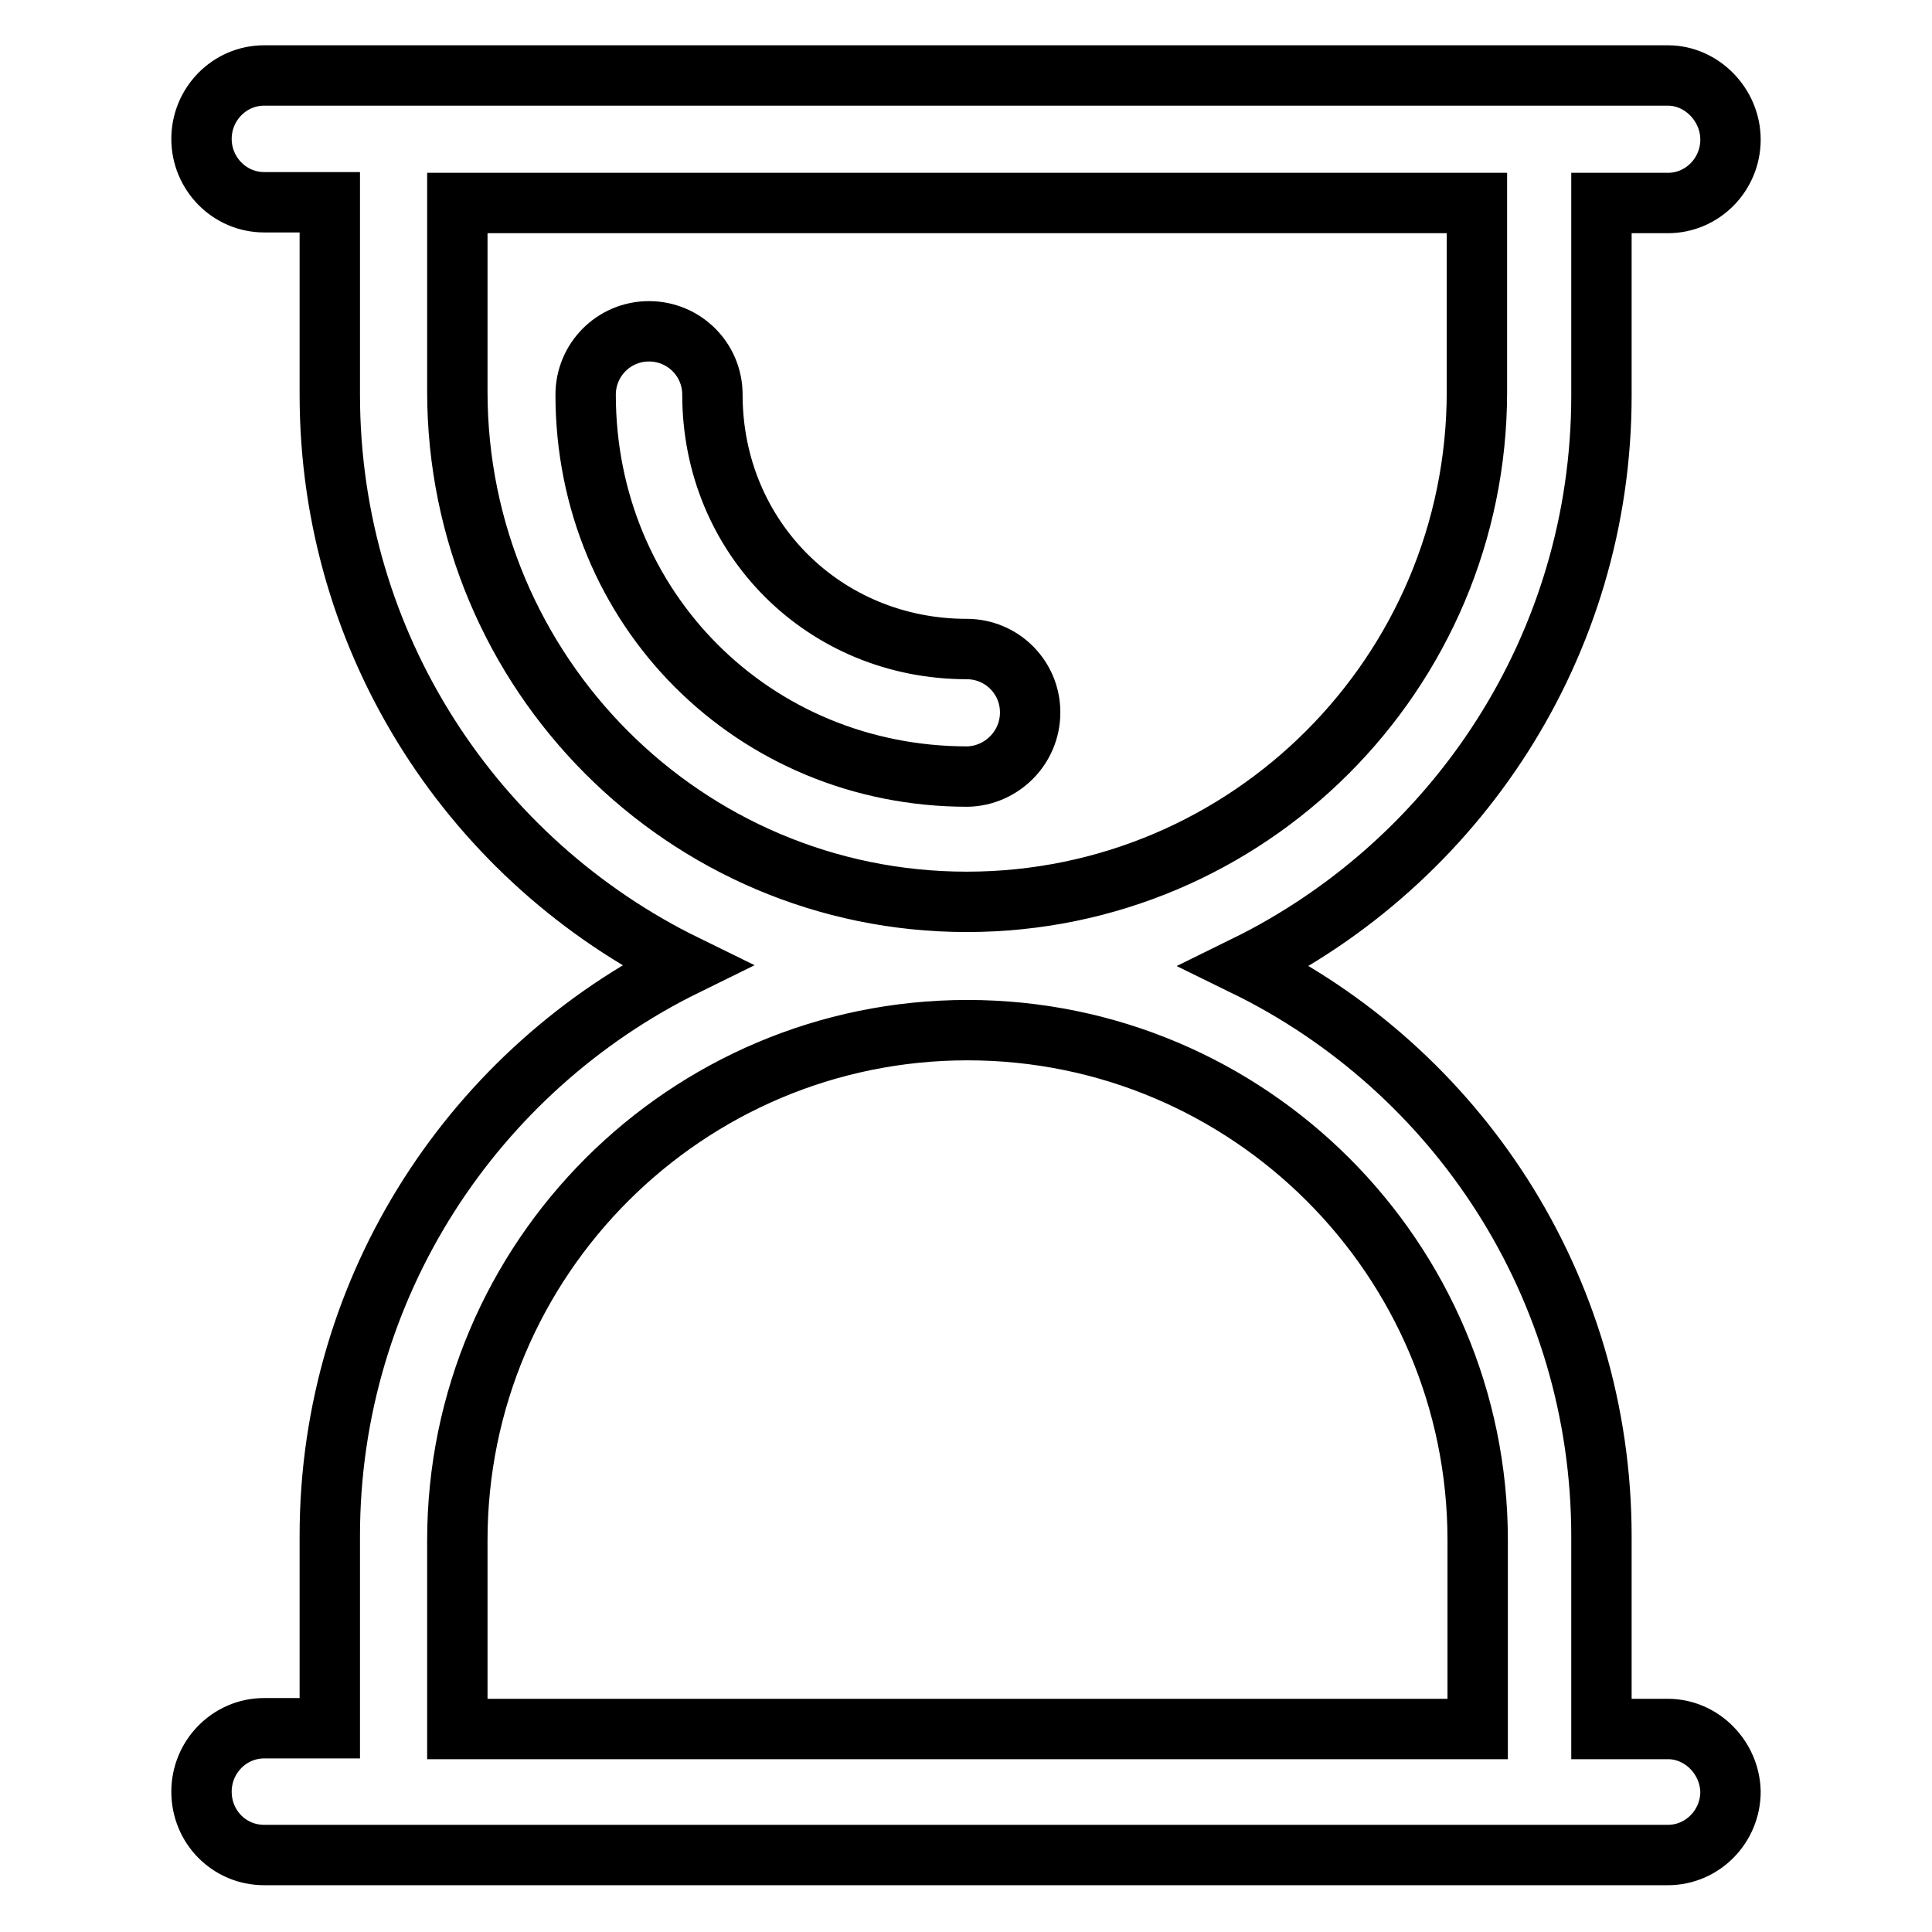 <?xml version="1.0" encoding="utf-8"?>
<!-- Svg Vector Icons : http://www.onlinewebfonts.com/icon -->
<!DOCTYPE svg PUBLIC "-//W3C//DTD SVG 1.1//EN" "http://www.w3.org/Graphics/SVG/1.1/DTD/svg11.dtd">
<svg version="1.1" xmlns="http://www.w3.org/2000/svg" xmlns:xlink="http://www.w3.org/1999/xlink" x="0px" y="0px" viewBox="0 0 256 256" enable-background="new 0 0 256 256" xml:space="preserve">
<g> <path stroke-width="8" fill-opacity="0" stroke="#000000"  d="M221,229.1h-8.8v-25.5c0-33.2-19.2-61.9-47.2-75.6c27.9-13.7,47.2-42.4,47.2-75.6V26.9h8.8 c4.6,0,8.3-3.8,8.3-8.4S225.5,10,221,10H35c-4.6,0-8.3,3.8-8.3,8.4s3.7,8.4,8.3,8.4h8.7v25.5c0,33.2,19.2,61.9,47.2,75.6 c-27.9,13.7-47.2,42.4-47.2,75.6v25.5H35c-4.6,0-8.3,3.8-8.3,8.4c0,4.7,3.7,8.4,8.3,8.4H221c4.6,0,8.3-3.8,8.3-8.4 C229.2,232.9,225.5,229.1,221,229.1z M60.6,51.9v-25h135.1v25c0,37.3-30.3,67.6-67.6,67.6S60.6,89.2,60.6,51.9z M195.7,229.1H60.6 v-25c0-37.3,30.3-67.6,67.6-67.6s67.6,30.3,67.6,67.6V229.1L195.7,229.1z M136.5,94.4c0-4.7-3.8-8.4-8.4-8.4 c-18.9,0-33.7-14.8-33.7-33.7c0-4.7-3.8-8.4-8.4-8.4c-4.7,0-8.4,3.8-8.4,8.4c0,28.3,22.2,50.6,50.6,50.6 C132.7,102.8,136.5,99.1,136.5,94.4z"/></g>
</svg>